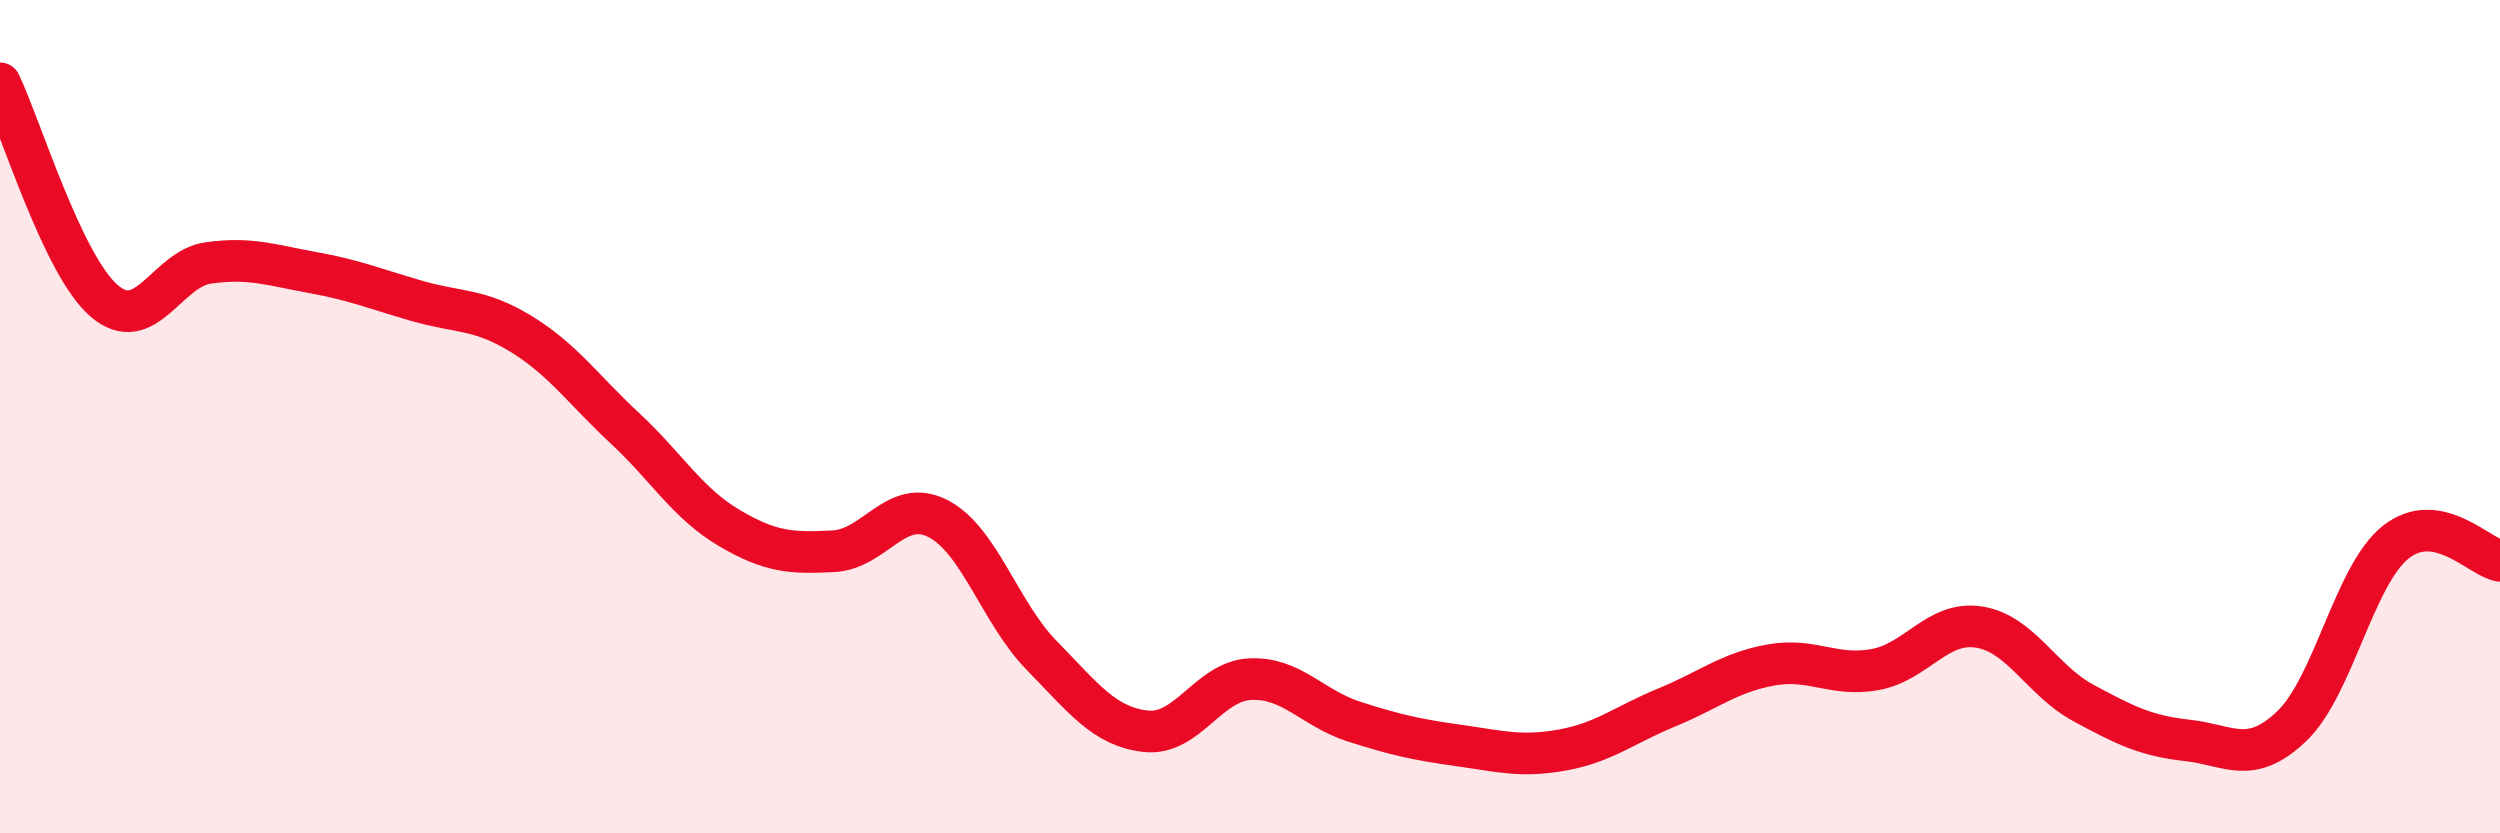 
    <svg width="60" height="20" viewBox="0 0 60 20" xmlns="http://www.w3.org/2000/svg">
      <path
        d="M 0,2 C 0.5,3.04 1.5,6.36 2.5,7.22 C 3.5,8.08 4,6.45 5,6.31 C 6,6.17 6.5,6.36 7.5,6.54 C 8.5,6.72 9,6.93 10,7.22 C 11,7.51 11.5,7.4 12.5,8.01 C 13.5,8.62 14,9.35 15,10.28 C 16,11.21 16.5,12.08 17.5,12.67 C 18.5,13.26 19,13.28 20,13.23 C 21,13.18 21.5,11.94 22.5,12.44 C 23.5,12.94 24,14.71 25,15.73 C 26,16.75 26.5,17.44 27.5,17.55 C 28.5,17.66 29,16.35 30,16.3 C 31,16.25 31.5,17 32.5,17.32 C 33.5,17.64 34,17.75 35,17.89 C 36,18.03 36.5,18.18 37.5,18 C 38.5,17.82 39,17.39 40,16.98 C 41,16.57 41.5,16.14 42.5,15.96 C 43.5,15.78 44,16.25 45,16.07 C 46,15.89 46.5,14.89 47.5,15.05 C 48.5,15.21 49,16.33 50,16.87 C 51,17.41 51.5,17.66 52.5,17.77 C 53.5,17.88 54,18.38 55,17.43 C 56,16.48 56.5,13.8 57.5,13.01 C 58.5,12.22 59.5,13.37 60,13.46L60 20L0 20Z"
        fill="#EB0A25"
        opacity="0.1"
        stroke-linecap="round"
        stroke-linejoin="round"
      />
      <path
        d="M 0,2 C 0.5,3.04 1.5,6.36 2.5,7.22 C 3.5,8.08 4,6.45 5,6.31 C 6,6.17 6.5,6.36 7.5,6.54 C 8.5,6.72 9,6.93 10,7.22 C 11,7.51 11.5,7.4 12.5,8.01 C 13.5,8.62 14,9.35 15,10.28 C 16,11.21 16.5,12.08 17.5,12.67 C 18.5,13.26 19,13.28 20,13.23 C 21,13.18 21.5,11.94 22.5,12.44 C 23.5,12.94 24,14.71 25,15.73 C 26,16.75 26.5,17.44 27.5,17.55 C 28.5,17.66 29,16.35 30,16.3 C 31,16.25 31.5,17 32.5,17.32 C 33.5,17.64 34,17.75 35,17.89 C 36,18.03 36.5,18.18 37.5,18 C 38.5,17.82 39,17.39 40,16.98 C 41,16.57 41.5,16.14 42.5,15.96 C 43.5,15.78 44,16.25 45,16.07 C 46,15.89 46.5,14.89 47.5,15.05 C 48.5,15.21 49,16.33 50,16.87 C 51,17.41 51.5,17.66 52.5,17.77 C 53.5,17.88 54,18.38 55,17.43 C 56,16.48 56.5,13.8 57.5,13.01 C 58.5,12.22 59.5,13.37 60,13.46"
        stroke="#EB0A25"
        stroke-width="1"
        fill="none"
        stroke-linecap="round"
        stroke-linejoin="round"
      />
    </svg>
  